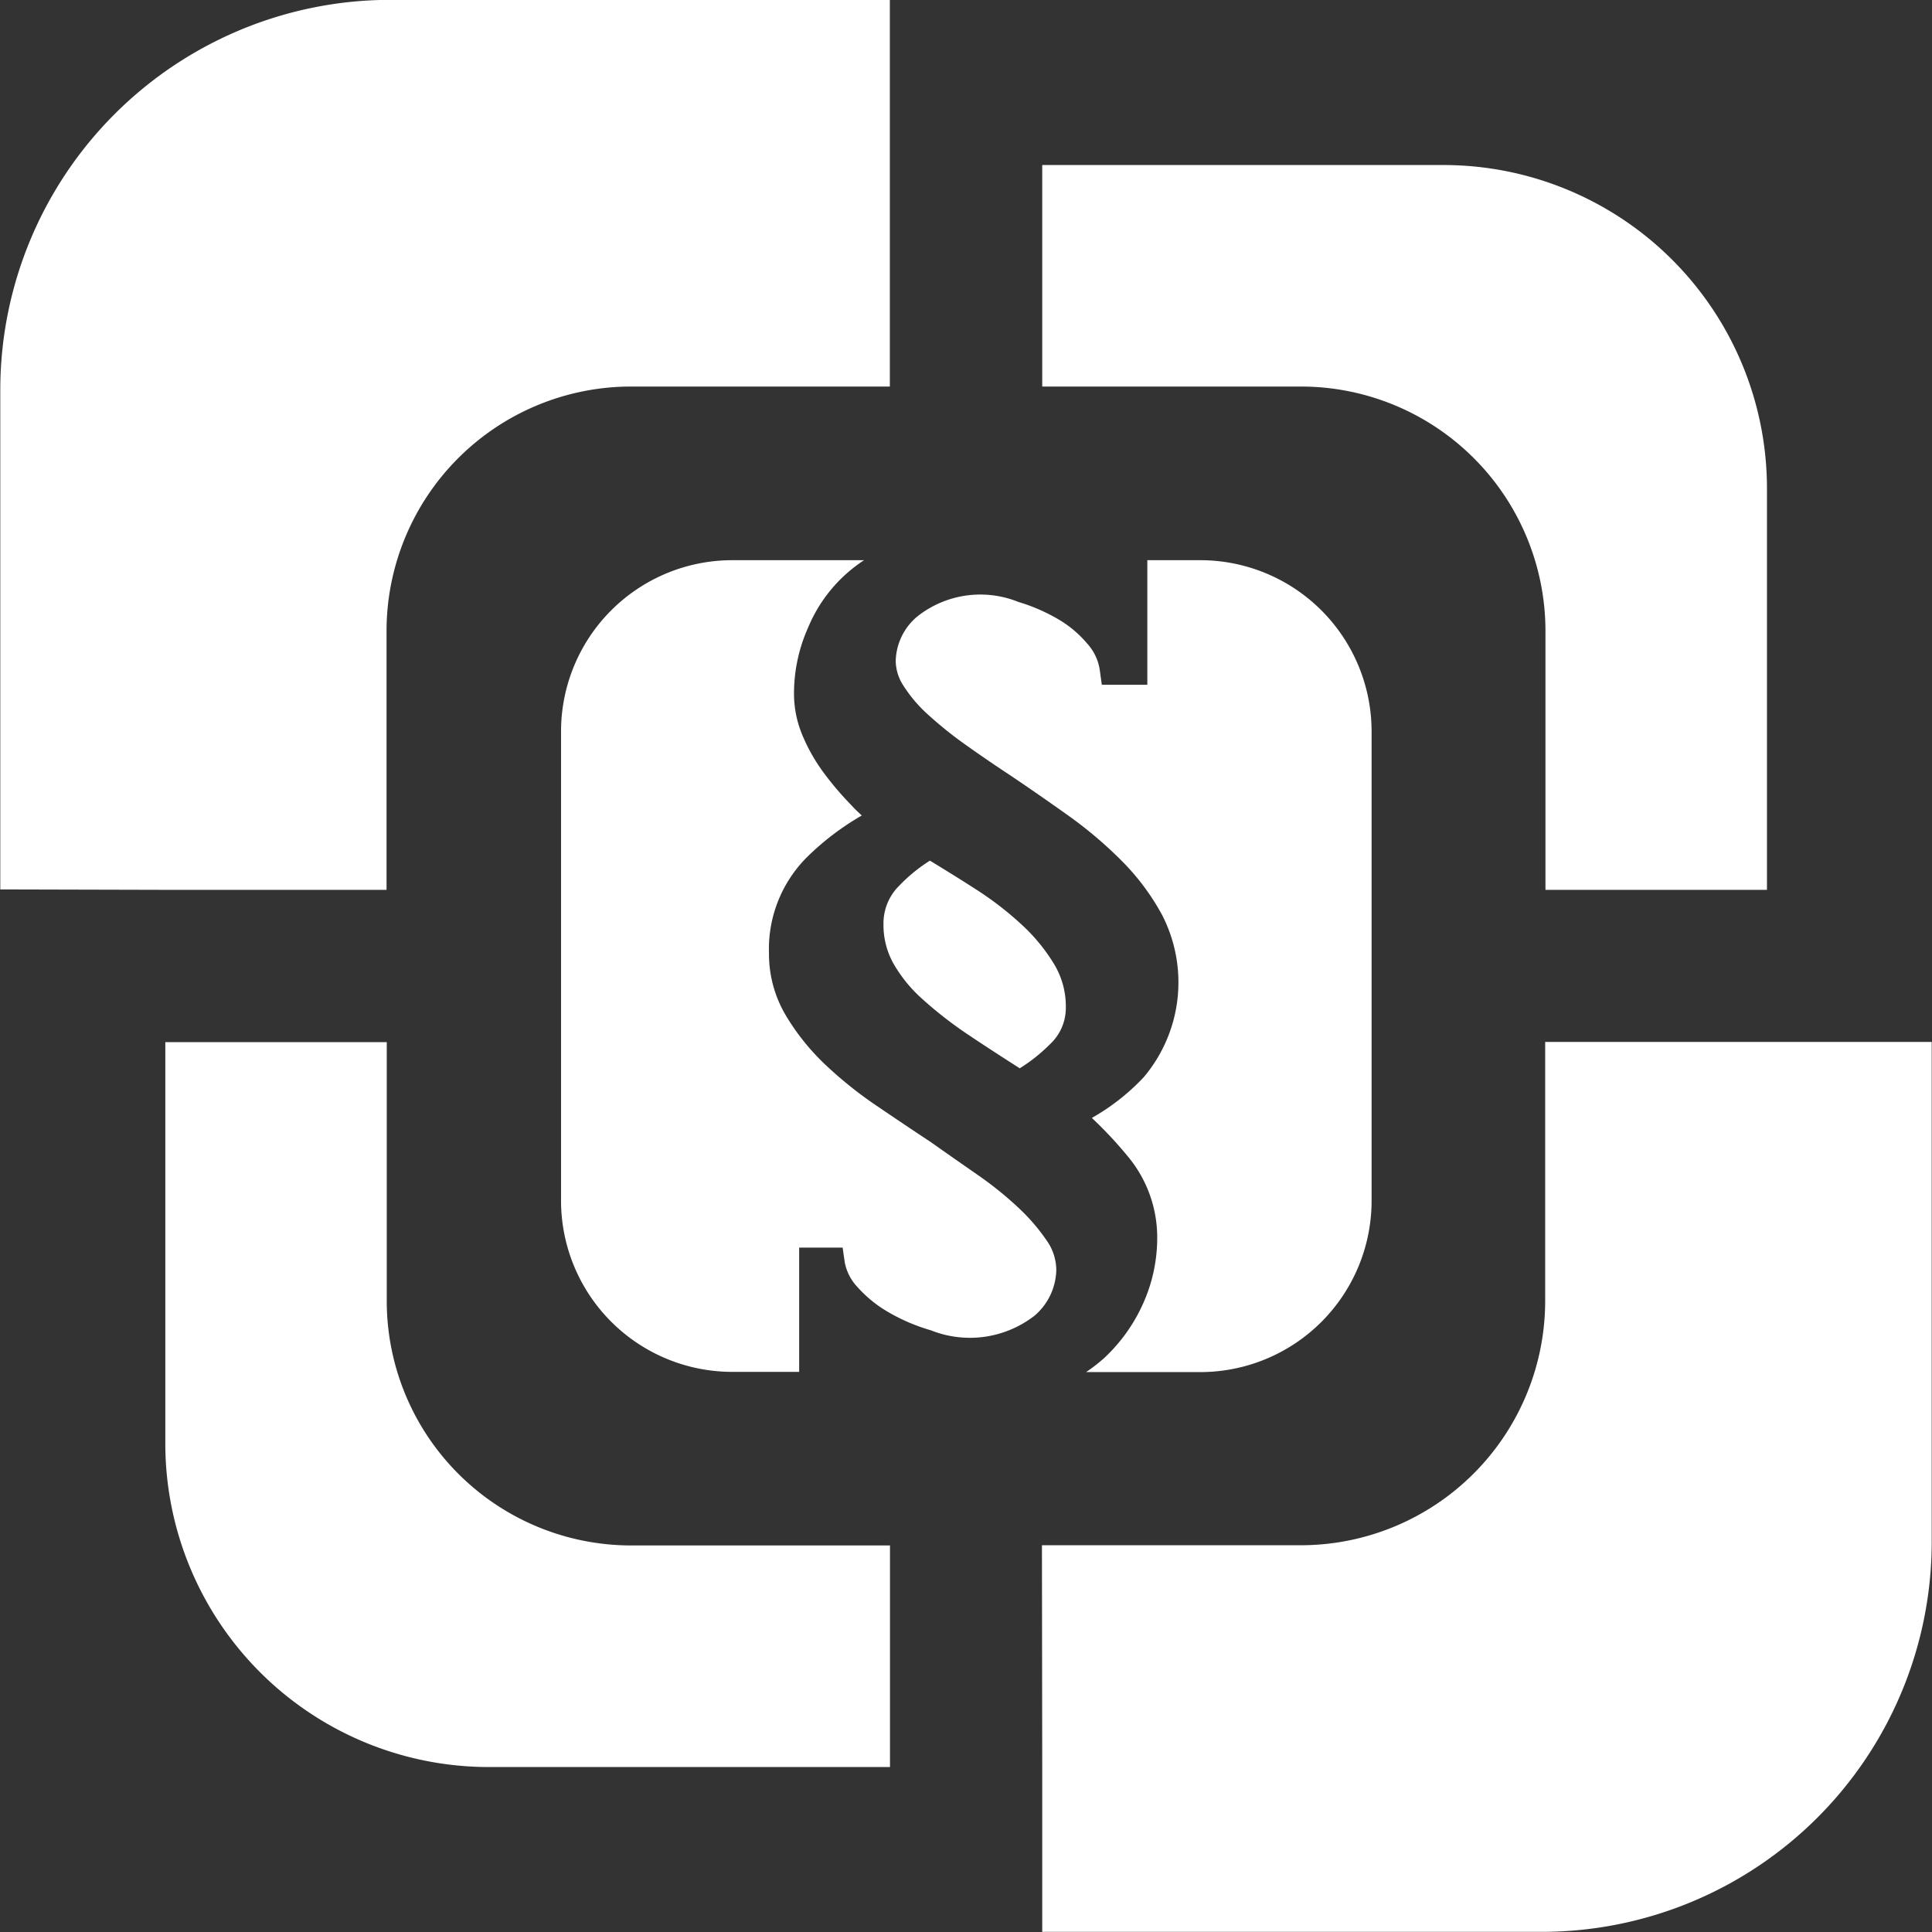 <svg id="Ebene_1" data-name="Ebene 1" xmlns="http://www.w3.org/2000/svg" viewBox="0 0 27.335 27.336">
  <rect x="0" y="0" width="27.335" height="27.336" fill="#333333" stroke="none"/>
  <defs>
    <style>
      .cls-1, .cls-2 {
        fill: #fff;
      }

      .cls-1 {
        fill-rule: evenodd;
      }
    </style>
  </defs>
  <title>logo_2</title>
  <path class="cls-1" d="M303.424,399.637v3.134h3.671a3.46,3.46,0,0,1,3.449,3.449v3.672h3.134V404.2a4.577,4.577,0,0,0-4.562-4.563Z" transform="translate(-288.678 -397.302)"/>
  <path class="cls-1" d="M297.6,419.168a3.46,3.46,0,0,1-3.45-3.45v-3.671h-3.133v5.692a4.578,4.578,0,0,0,4.562,4.564h5.691v-3.135Z" transform="translate(-288.678 -397.302)"/>
  <path class="cls-1" d="M303.424,422.3v2.335h7.085a5.52,5.52,0,0,0,5.5-5.506v-7.085h-5.469v3.671a3.459,3.459,0,0,1-3.449,3.45h-3.671Z" transform="translate(-288.678 -397.302)"/>
  <path class="cls-1" d="M291.014,409.892h3.133V406.22a3.461,3.461,0,0,1,3.45-3.449h3.671V397.3h-7.086a5.521,5.521,0,0,0-5.5,5.5v7.086Z" transform="translate(-288.678 -397.302)"/>
  <path class="cls-2" d="M301.313,410.924a1.99,1.99,0,0,0,.413.511,5.661,5.661,0,0,0,.662.514c.224.15.464.306.718.468a2.386,2.386,0,0,0,.429-.342.7.7,0,0,0,.223-.519,1.16,1.16,0,0,0-.158-.6,2.557,2.557,0,0,0-.454-.56,4.631,4.631,0,0,0-.655-.508q-.322-.207-.656-.409a2.27,2.27,0,0,0-.43.35.748.748,0,0,0-.227.545A1.117,1.117,0,0,0,301.313,410.924Z" transform="translate(-288.678 -397.302)"/>
  <path class="cls-2" d="M305.672,405.228h-.761v1.762h-.644l-.03-.216a.706.706,0,0,0-.173-.362,1.569,1.569,0,0,0-.409-.346,2.562,2.562,0,0,0-.567-.247,1.438,1.438,0,0,0-1.425.2.846.846,0,0,0-.312.639.654.654,0,0,0,.111.348,1.976,1.976,0,0,0,.351.411,5.654,5.654,0,0,0,.537.43c.209.148.416.29.625.427q.409.276.815.565a5.9,5.9,0,0,1,.76.644,3.333,3.333,0,0,1,.568.761,2.08,2.08,0,0,1-.259,2.3,3.091,3.091,0,0,1-.733.575,5.778,5.778,0,0,1,.508.543,1.79,1.79,0,0,1,.417,1.159,2.268,2.268,0,0,1-.2.925,2.381,2.381,0,0,1-.549.769,2.476,2.476,0,0,1-.257.2h1.624a2.424,2.424,0,0,0,2.415-2.417v-6.651A2.424,2.424,0,0,0,305.672,405.228Z" transform="translate(-288.678 -397.302)"/>
  <path class="cls-2" d="M300.6,414.954l.031.214a.7.7,0,0,0,.179.344,1.764,1.764,0,0,0,.439.356,2.66,2.66,0,0,0,.6.256,1.491,1.491,0,0,0,1.465-.206.873.873,0,0,0,.309-.649.731.731,0,0,0-.134-.413,2.806,2.806,0,0,0-.412-.476,5.04,5.04,0,0,0-.578-.463q-.336-.233-.653-.457c-.253-.167-.512-.341-.771-.517a5.733,5.733,0,0,1-.728-.585,3.251,3.251,0,0,1-.553-.693,1.7,1.7,0,0,1-.236-.87,1.838,1.838,0,0,1,.542-1.37,3.835,3.835,0,0,1,.771-.585c-.048-.045-.1-.092-.142-.14a4.406,4.406,0,0,1-.391-.457,2.518,2.518,0,0,1-.3-.522,1.523,1.523,0,0,1-.126-.6,2.289,2.289,0,0,1,.2-.941,2.1,2.1,0,0,1,.791-.952h-1.872a2.423,2.423,0,0,0-2.415,2.416v6.651a2.423,2.423,0,0,0,2.415,2.417h.954v-1.758Z" transform="translate(-288.678 -397.302)"/>
</svg>
